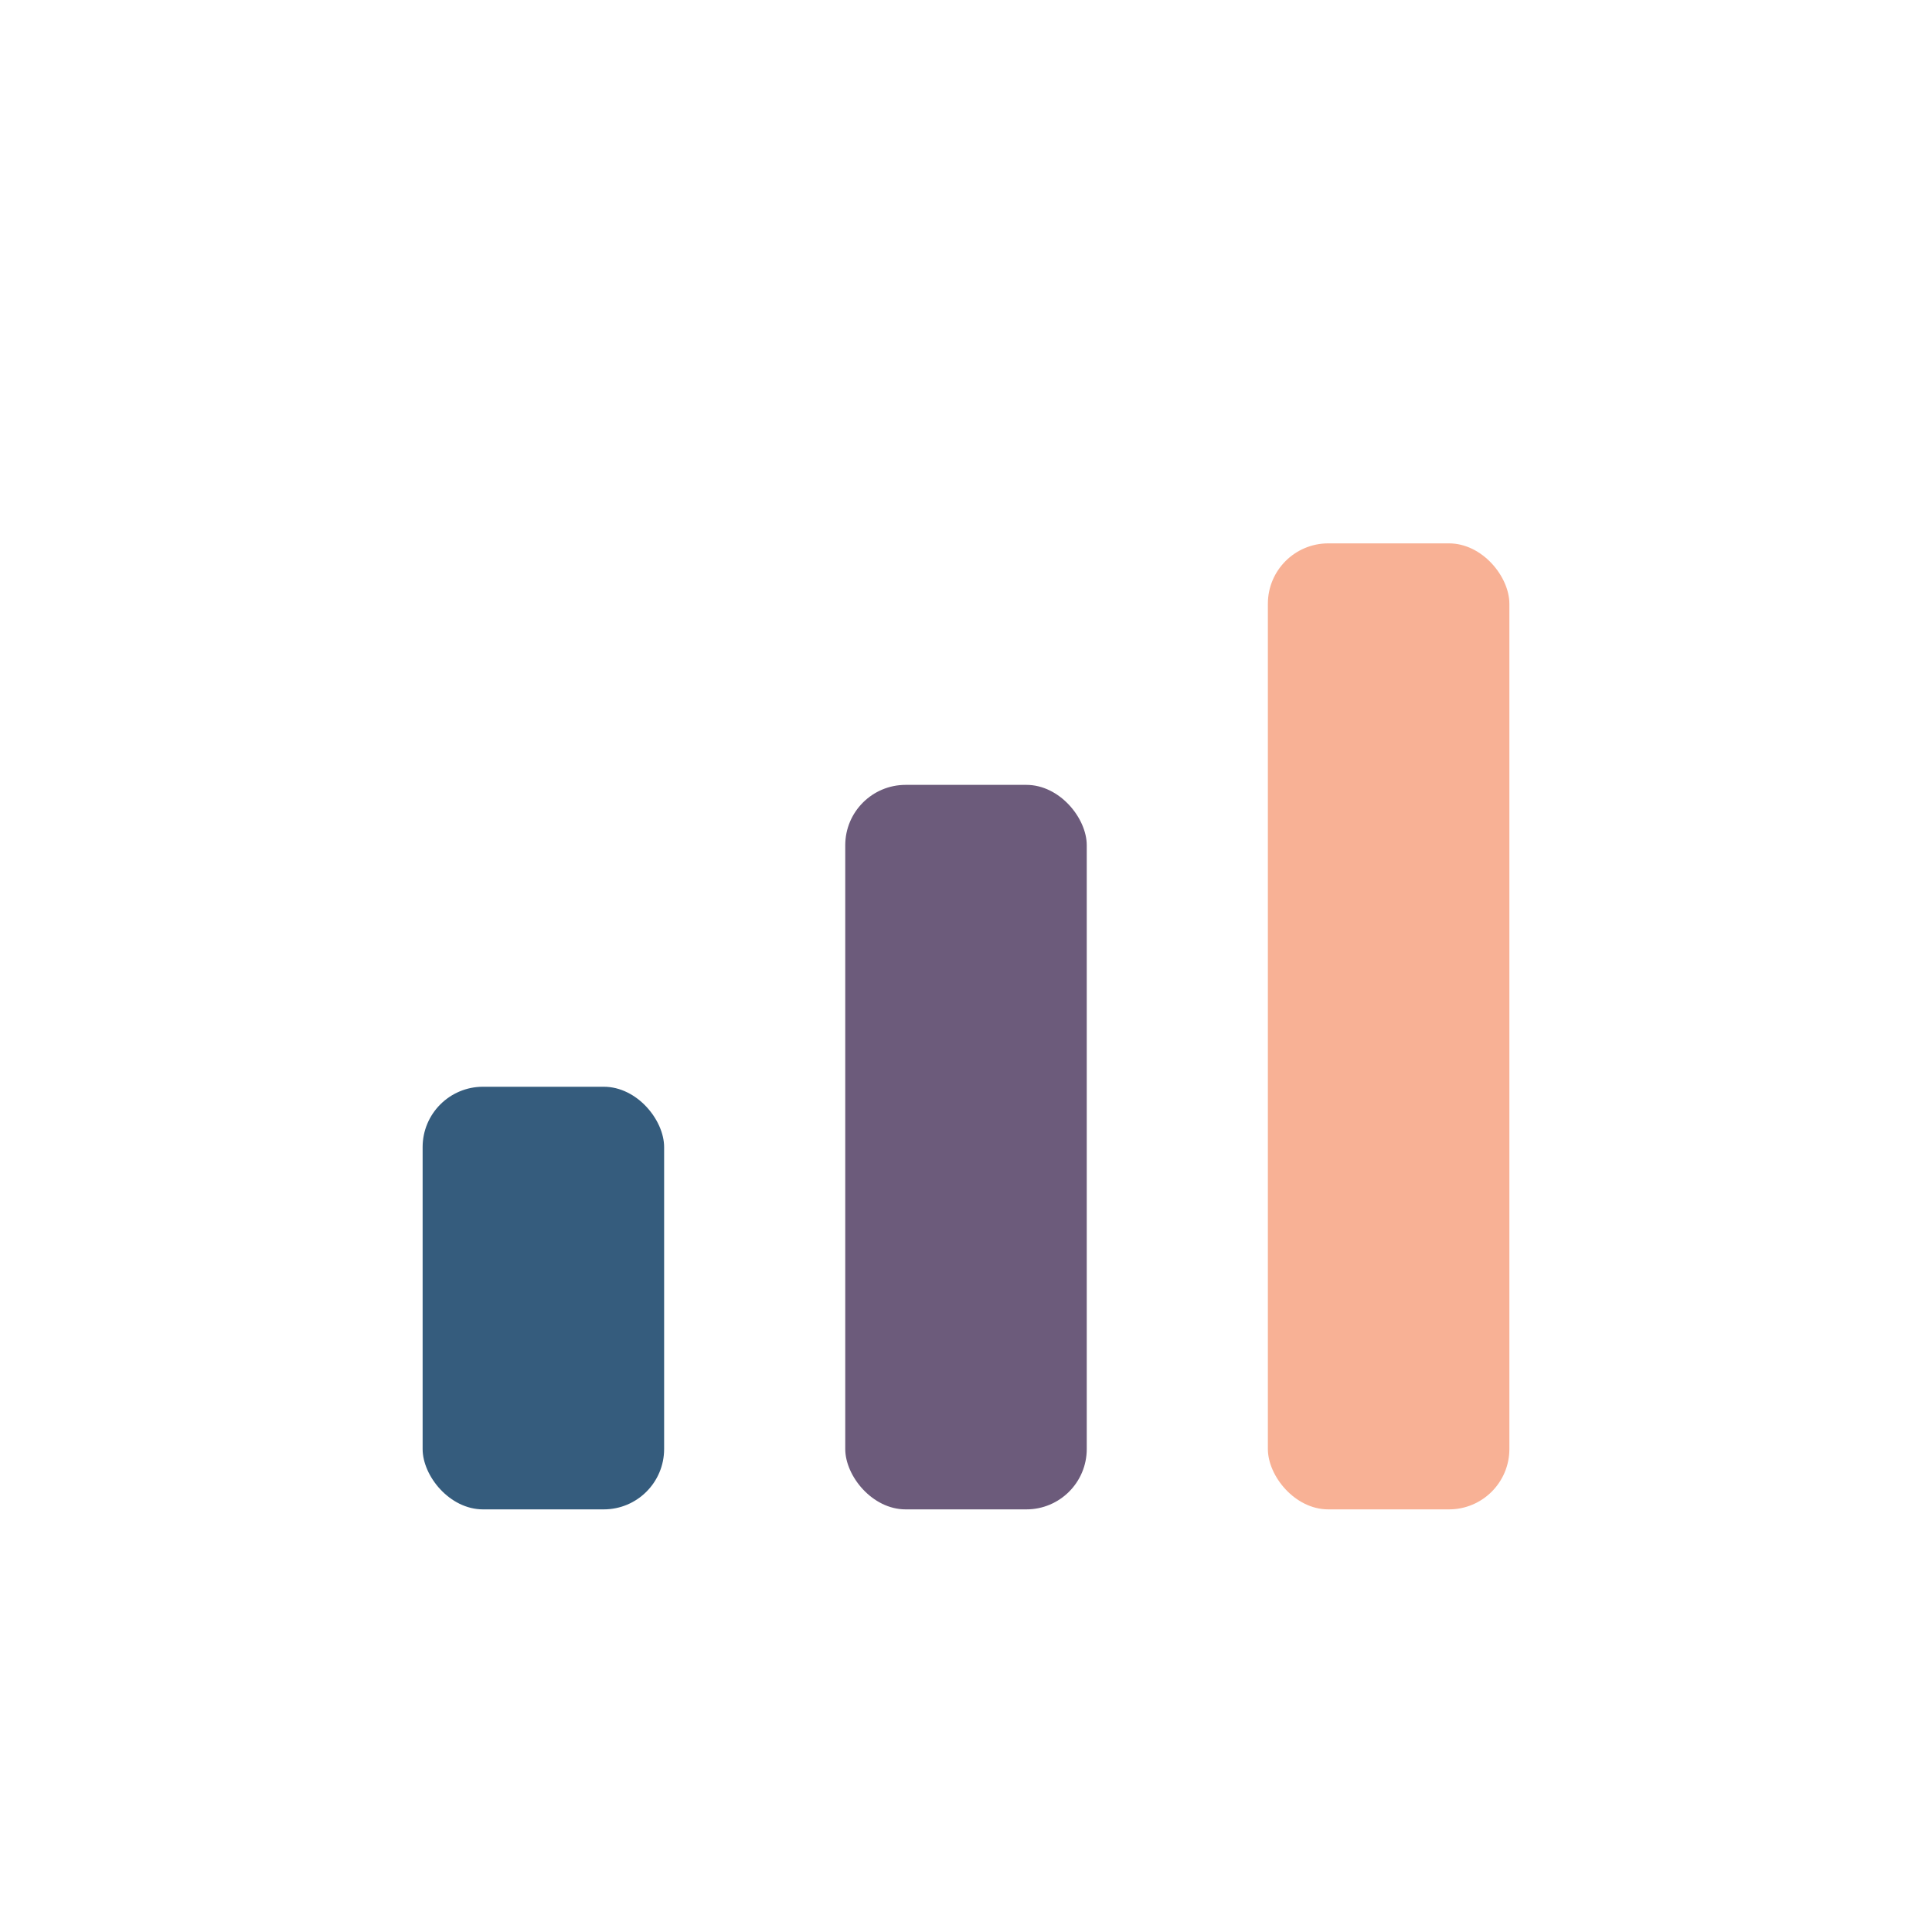 <?xml version="1.0" encoding="UTF-8"?>
<svg xmlns="http://www.w3.org/2000/svg" width="32" height="32" viewBox="0 0 32 32"><rect x="7" y="18" width="4" height="7" rx="1" fill="#355C7D"/><rect x="14" y="13" width="4" height="12" rx="1" fill="#6C5B7B"/><rect x="21" y="9" width="4" height="16" rx="1" fill="#F8B195"/></svg>